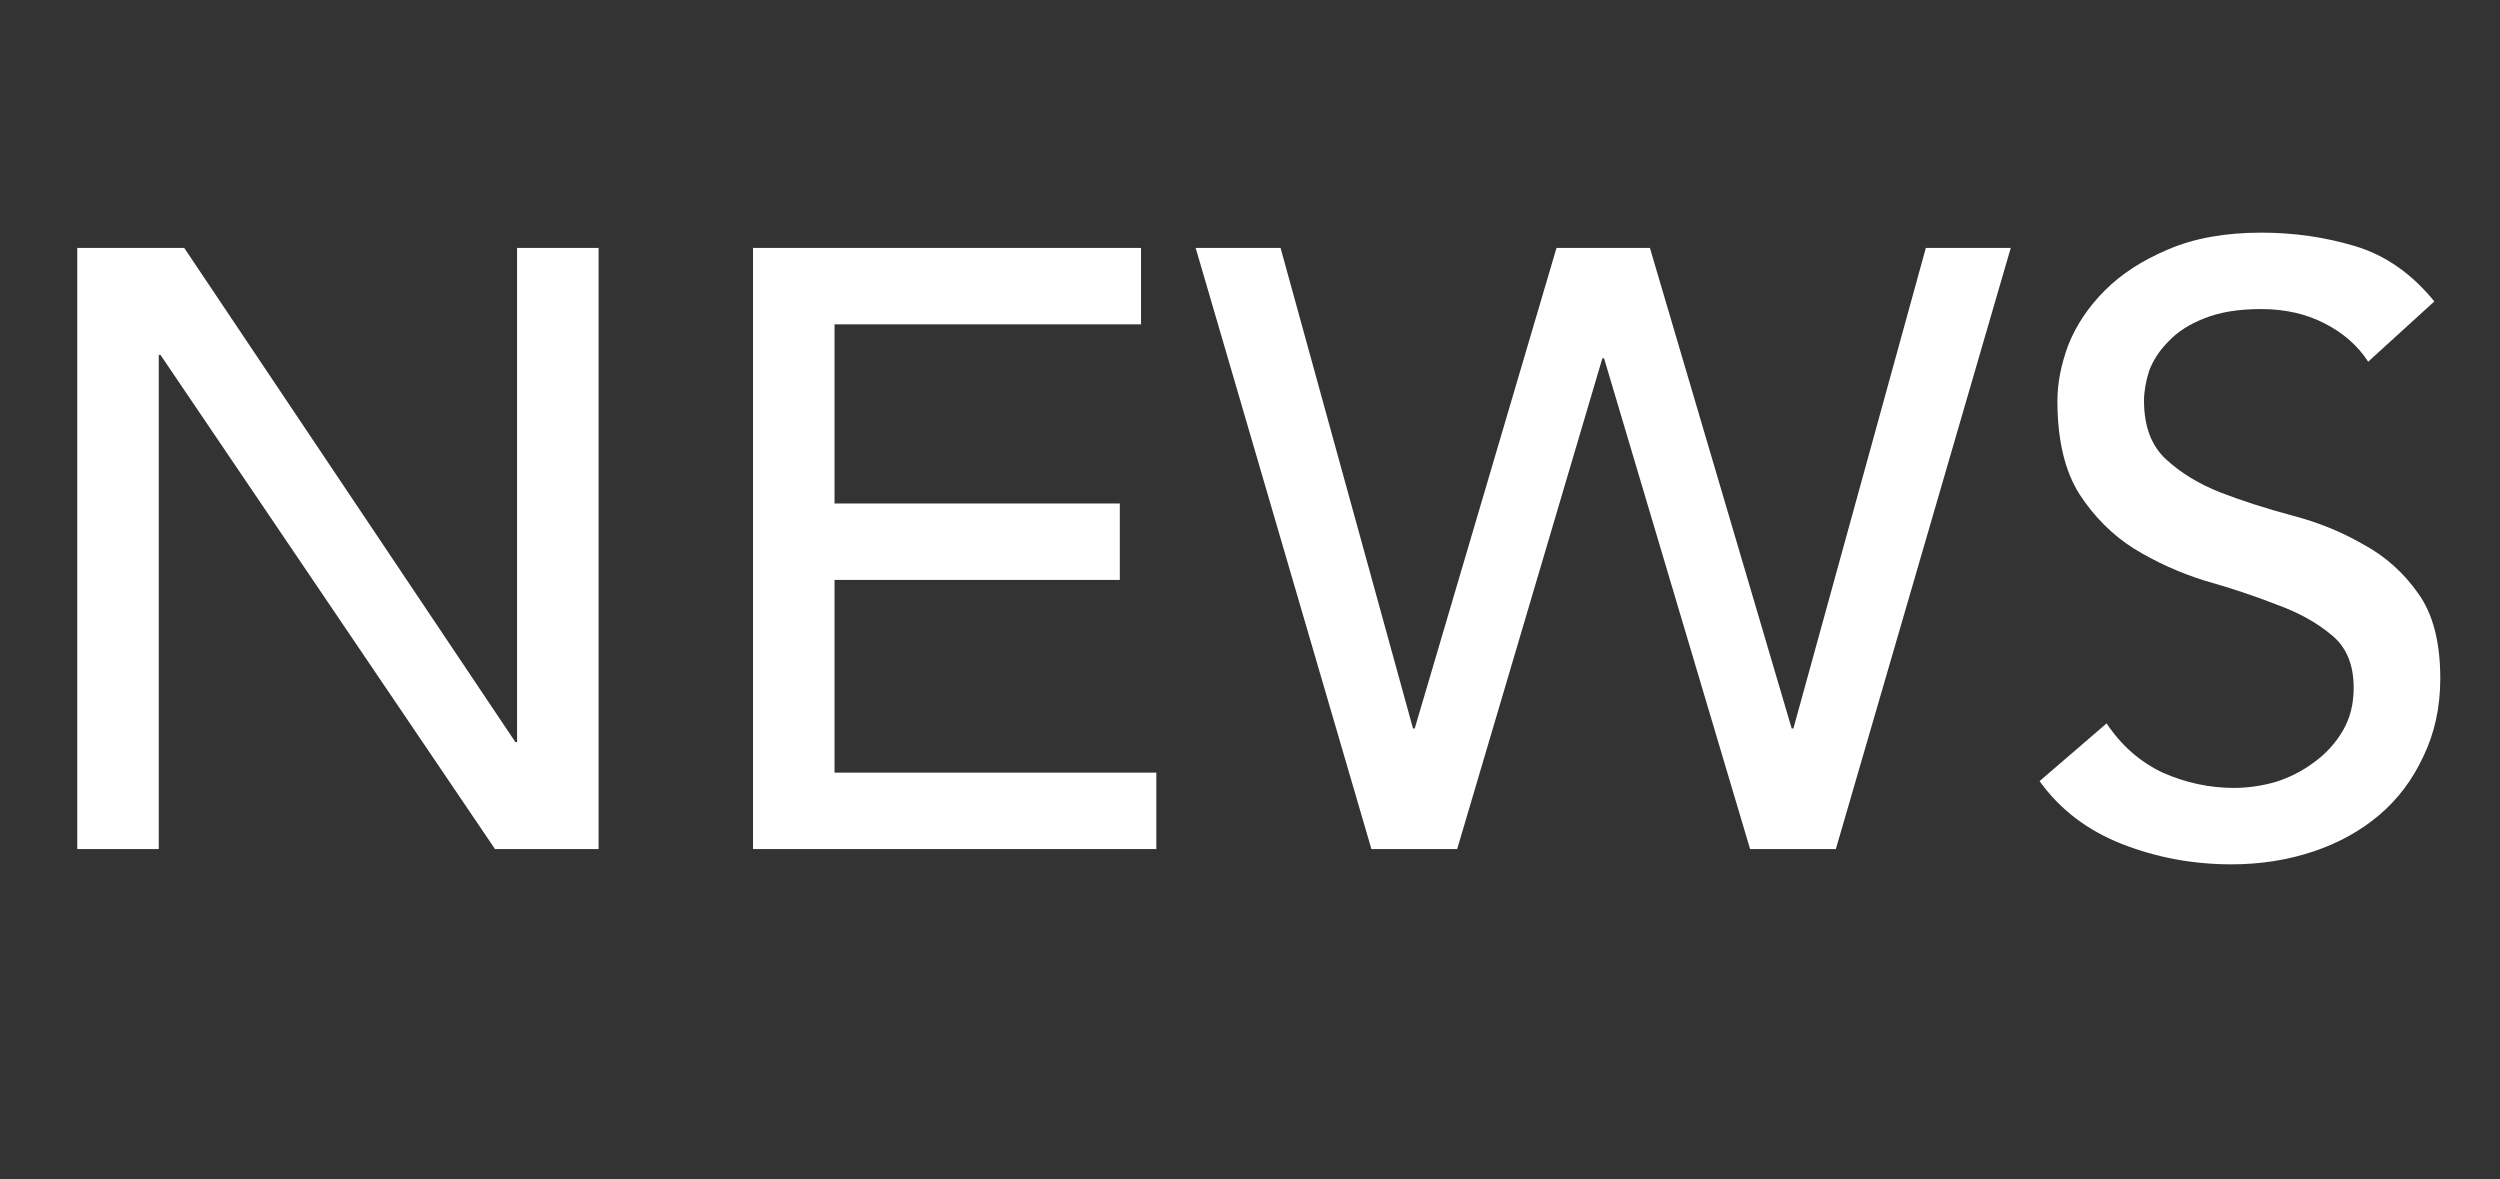 <svg width="53" height="25" viewBox="0 0 53 25" fill="none" xmlns="http://www.w3.org/2000/svg">
<rect x="0" y="0" width="53" height="25" fill="#333333" stroke="none"/>
<path d="M44.66 15.336C44.972 15.804 45.368 16.152 45.849 16.38C46.34 16.596 46.844 16.704 47.361 16.704C47.648 16.704 47.943 16.662 48.242 16.578C48.542 16.482 48.812 16.344 49.053 16.164C49.304 15.984 49.508 15.762 49.664 15.498C49.821 15.234 49.898 14.928 49.898 14.58C49.898 14.088 49.742 13.716 49.431 13.464C49.118 13.2 48.728 12.984 48.261 12.816C47.804 12.636 47.3 12.468 46.748 12.312C46.209 12.144 45.705 11.916 45.236 11.628C44.781 11.34 44.397 10.956 44.084 10.476C43.773 9.984 43.617 9.324 43.617 8.496C43.617 8.124 43.694 7.728 43.85 7.308C44.019 6.888 44.276 6.504 44.624 6.156C44.972 5.808 45.416 5.52 45.956 5.292C46.508 5.052 47.169 4.932 47.937 4.932C48.633 4.932 49.298 5.028 49.934 5.22C50.571 5.412 51.129 5.802 51.608 6.39L50.205 7.668C49.989 7.332 49.682 7.062 49.286 6.858C48.891 6.654 48.441 6.552 47.937 6.552C47.456 6.552 47.054 6.618 46.73 6.75C46.419 6.87 46.166 7.032 45.974 7.236C45.782 7.428 45.645 7.638 45.56 7.866C45.489 8.094 45.453 8.304 45.453 8.496C45.453 9.036 45.608 9.45 45.92 9.738C46.233 10.026 46.617 10.26 47.072 10.44C47.541 10.62 48.044 10.782 48.584 10.926C49.136 11.07 49.641 11.274 50.096 11.538C50.565 11.79 50.955 12.138 51.267 12.582C51.578 13.014 51.734 13.614 51.734 14.382C51.734 14.994 51.614 15.546 51.374 16.038C51.147 16.53 50.834 16.944 50.438 17.28C50.042 17.616 49.575 17.874 49.035 18.054C48.495 18.234 47.919 18.324 47.306 18.324C46.49 18.324 45.717 18.18 44.984 17.892C44.252 17.604 43.67 17.16 43.239 16.56L44.66 15.336Z" fill="white"/>
<path d="M25.348 5.256H27.148L29.956 15.444H29.992L32.998 5.256H34.978L37.984 15.444H38.02L40.828 5.256H42.628L38.92 18H37.102L34.006 7.596H33.97L30.892 18H29.074L25.348 5.256Z" fill="white"/>
<path d="M15.964 5.256H24.19V6.876H17.692V10.674H23.74V12.294H17.692V16.38H24.514V18H15.964V5.256Z" fill="white"/>
<path d="M1.638 5.256H3.906L10.926 15.732H10.962V5.256H12.69V18H10.494L3.402 7.524H3.366V18H1.638V5.256Z" fill="white"/>
</svg>
